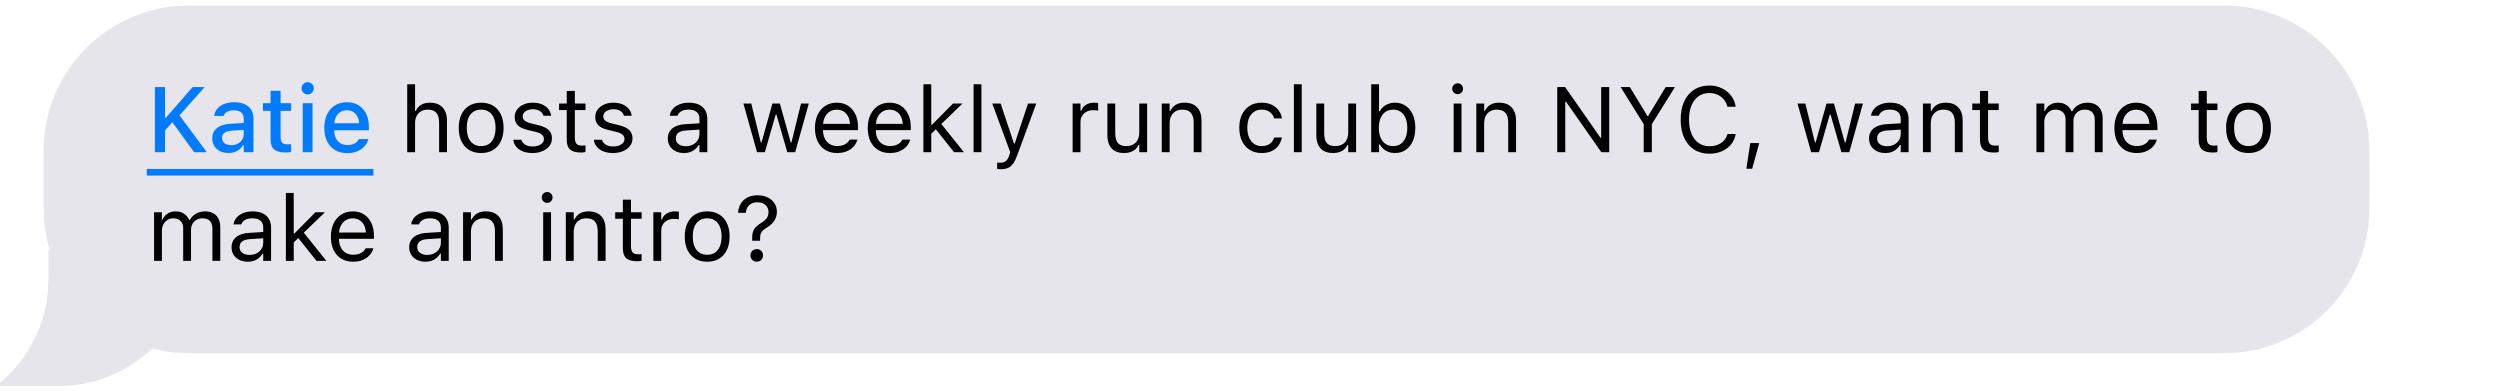 <svg width="460" height="72" viewBox="0 0 460 72" fill="none" xmlns="http://www.w3.org/2000/svg">
<path fill-rule="evenodd" clip-rule="evenodd" d="M436 33C436 28.188 436 25.782 435.692 23.767C433.92 12.176 424.824 3.08 413.232 1.308C411.218 1 408.812 1 404 1L40 1C35.188 1 32.782 1 30.767 1.308C19.176 3.08 10.08 12.176 8.308 23.767C8 25.782 8 28.188 8 33V33C8 37.812 8 40.218 8.308 42.233C10.08 53.824 19.176 62.92 30.767 64.692C32.782 65 35.188 65 40 65H404C408.812 65 411.218 65 413.232 64.692C424.824 62.92 433.92 53.824 435.692 42.233C436 40.218 436 37.812 436 33V33Z" fill="#E6E5EB"/>
<path d="M35.76 45.999C35.76 59.824 24.553 71.031 10.729 71.032H0L0 70.446C4.466 66.697 7.597 61.417 8.603 55.39C8.944 53.344 8.943 50.896 8.943 45.999H35.76Z" fill="#E6E5EB"/>
<path d="M30.204 24.19L30.113 21.683H30.503L35.45 16.022H37.658L32.86 21.409L31.873 22.297L30.204 24.19ZM28.502 28V16.022H30.362V28H28.502ZM35.724 28L31.565 22.281L32.877 21.019L38.048 28H35.724ZM42.041 28.149C41.471 28.149 40.959 28.041 40.505 27.826C40.057 27.604 39.703 27.292 39.443 26.888C39.183 26.484 39.053 26.011 39.053 25.468V25.452C39.053 24.909 39.183 24.447 39.443 24.065C39.709 23.684 40.09 23.385 40.588 23.169C41.092 22.948 41.701 22.815 42.415 22.77L45.743 22.571V23.841L42.664 24.041C42.044 24.079 41.587 24.212 41.294 24.439C41.001 24.66 40.854 24.973 40.854 25.377V25.394C40.854 25.803 41.012 26.127 41.327 26.365C41.643 26.597 42.041 26.713 42.523 26.713C42.971 26.713 43.369 26.625 43.718 26.448C44.072 26.265 44.349 26.022 44.548 25.717C44.747 25.407 44.847 25.059 44.847 24.671V21.832C44.847 21.334 44.692 20.955 44.382 20.695C44.078 20.43 43.624 20.297 43.02 20.297C42.517 20.297 42.105 20.385 41.784 20.562C41.468 20.74 41.258 20.989 41.153 21.31L41.136 21.334H39.401L39.41 21.276C39.482 20.778 39.678 20.347 39.999 19.981C40.325 19.611 40.752 19.323 41.277 19.118C41.809 18.913 42.415 18.811 43.095 18.811C43.853 18.811 44.495 18.933 45.021 19.176C45.552 19.414 45.953 19.76 46.225 20.214C46.501 20.662 46.64 21.202 46.64 21.832V28H44.847V26.722H44.714C44.537 27.026 44.315 27.286 44.05 27.502C43.784 27.712 43.483 27.873 43.145 27.983C42.807 28.094 42.44 28.149 42.041 28.149ZM52.583 28.058C51.598 28.058 50.884 27.87 50.441 27.494C50.004 27.112 49.786 26.489 49.786 25.626V20.405H48.374V18.985H49.786V16.711H51.628V18.985H53.562V20.405H51.628V25.186C51.628 25.673 51.725 26.024 51.919 26.24C52.113 26.451 52.434 26.556 52.882 26.556C53.015 26.556 53.128 26.553 53.222 26.547C53.322 26.542 53.435 26.534 53.562 26.523V27.967C53.419 27.989 53.264 28.008 53.098 28.025C52.932 28.047 52.76 28.058 52.583 28.058ZM55.696 28V18.985H57.505V28H55.696ZM56.609 17.375C56.299 17.375 56.033 17.264 55.812 17.043C55.591 16.822 55.48 16.556 55.48 16.246C55.48 15.936 55.591 15.673 55.812 15.457C56.033 15.236 56.299 15.126 56.609 15.126C56.919 15.126 57.184 15.236 57.406 15.457C57.627 15.673 57.738 15.936 57.738 16.246C57.738 16.556 57.627 16.822 57.406 17.043C57.184 17.264 56.919 17.375 56.609 17.375ZM63.905 28.174C63.025 28.174 62.27 27.986 61.639 27.61C61.008 27.228 60.521 26.689 60.178 25.991C59.841 25.294 59.672 24.469 59.672 23.518V23.509C59.672 22.569 59.841 21.747 60.178 21.044C60.521 20.341 61.003 19.793 61.623 19.4C62.248 19.008 62.978 18.811 63.814 18.811C64.655 18.811 65.377 18.999 65.981 19.375C66.589 19.752 67.057 20.28 67.383 20.961C67.71 21.636 67.873 22.427 67.873 23.335V23.966H60.585V22.679H66.977L66.113 23.875V23.152C66.113 22.51 66.014 21.979 65.814 21.559C65.621 21.133 65.352 20.814 65.009 20.604C64.666 20.394 64.27 20.289 63.822 20.289C63.374 20.289 62.973 20.399 62.619 20.621C62.27 20.836 61.993 21.157 61.789 21.584C61.589 22.01 61.49 22.533 61.49 23.152V23.875C61.49 24.467 61.589 24.973 61.789 25.394C61.988 25.814 62.27 26.135 62.635 26.356C63.006 26.578 63.443 26.689 63.947 26.689C64.334 26.689 64.666 26.636 64.943 26.531C65.225 26.42 65.455 26.285 65.632 26.124C65.814 25.963 65.939 25.806 66.005 25.651L66.039 25.584H67.782L67.765 25.659C67.688 25.958 67.552 26.257 67.358 26.556C67.165 26.849 66.907 27.117 66.586 27.361C66.271 27.604 65.889 27.801 65.441 27.95C64.998 28.1 64.486 28.174 63.905 28.174Z" fill="#007AFF"/>
<path d="M74.929 28V15.499H76.373V20.396H76.506C76.733 19.921 77.059 19.553 77.485 19.293C77.912 19.027 78.454 18.894 79.112 18.894C79.782 18.894 80.349 19.024 80.814 19.284C81.279 19.539 81.633 19.912 81.876 20.405C82.12 20.897 82.242 21.498 82.242 22.206V28H80.797V22.555C80.797 21.747 80.626 21.149 80.283 20.762C79.945 20.369 79.419 20.172 78.706 20.172C78.23 20.172 77.817 20.275 77.469 20.48C77.12 20.684 76.849 20.975 76.655 21.351C76.467 21.727 76.373 22.178 76.373 22.704V28H74.929ZM88.534 28.158C87.687 28.158 86.954 27.972 86.334 27.602C85.72 27.225 85.244 26.691 84.906 26C84.574 25.308 84.408 24.486 84.408 23.534V23.518C84.408 22.56 84.574 21.736 84.906 21.044C85.244 20.352 85.72 19.821 86.334 19.45C86.954 19.079 87.687 18.894 88.534 18.894C89.386 18.894 90.119 19.079 90.733 19.45C91.348 19.821 91.821 20.352 92.153 21.044C92.49 21.736 92.659 22.56 92.659 23.518V23.534C92.659 24.486 92.49 25.308 92.153 26C91.821 26.691 91.348 27.225 90.733 27.602C90.119 27.972 89.386 28.158 88.534 28.158ZM88.534 26.879C89.098 26.879 89.577 26.747 89.97 26.481C90.363 26.215 90.662 25.834 90.866 25.335C91.076 24.837 91.182 24.237 91.182 23.534V23.518C91.182 22.809 91.076 22.206 90.866 21.708C90.662 21.21 90.363 20.831 89.97 20.571C89.577 20.305 89.098 20.172 88.534 20.172C87.969 20.172 87.491 20.305 87.098 20.571C86.705 20.831 86.403 21.21 86.193 21.708C85.988 22.206 85.886 22.809 85.886 23.518V23.534C85.886 24.237 85.988 24.837 86.193 25.335C86.403 25.834 86.705 26.215 87.098 26.481C87.491 26.747 87.969 26.879 88.534 26.879ZM97.972 28.158C97.308 28.158 96.721 28.058 96.212 27.859C95.703 27.654 95.293 27.369 94.983 27.004C94.679 26.639 94.499 26.21 94.444 25.717H95.921C96.043 26.088 96.281 26.387 96.635 26.614C96.989 26.841 97.451 26.954 98.022 26.954C98.425 26.954 98.78 26.896 99.084 26.78C99.394 26.658 99.637 26.495 99.814 26.29C99.992 26.08 100.08 25.839 100.08 25.568V25.551C100.08 25.247 99.958 24.99 99.715 24.779C99.471 24.564 99.073 24.389 98.519 24.256L97.133 23.924C96.574 23.791 96.115 23.62 95.755 23.41C95.396 23.194 95.13 22.931 94.959 22.621C94.787 22.306 94.701 21.935 94.701 21.509V21.5C94.701 21.002 94.845 20.557 95.133 20.164C95.426 19.771 95.825 19.461 96.328 19.234C96.832 19.008 97.399 18.894 98.03 18.894C98.655 18.894 99.209 18.994 99.69 19.193C100.177 19.387 100.567 19.663 100.86 20.023C101.159 20.383 101.342 20.806 101.408 21.293H99.989C99.895 20.939 99.679 20.651 99.341 20.43C99.004 20.208 98.564 20.098 98.022 20.098C97.667 20.098 97.352 20.156 97.075 20.272C96.799 20.383 96.58 20.538 96.419 20.737C96.259 20.936 96.179 21.169 96.179 21.434V21.451C96.179 21.65 96.231 21.827 96.336 21.982C96.442 22.137 96.605 22.273 96.826 22.389C97.047 22.505 97.332 22.607 97.681 22.696L99.059 23.028C99.9 23.233 100.526 23.526 100.935 23.908C101.35 24.29 101.558 24.801 101.558 25.443V25.46C101.558 25.991 101.4 26.462 101.084 26.871C100.769 27.275 100.34 27.59 99.798 27.817C99.261 28.044 98.652 28.158 97.972 28.158ZM106.895 28.066C105.976 28.066 105.31 27.881 104.895 27.51C104.485 27.14 104.28 26.528 104.28 25.676V20.247H102.869V19.052H104.28V16.736H105.774V19.052H107.733V20.247H105.774V25.311C105.774 25.836 105.874 26.215 106.073 26.448C106.272 26.675 106.604 26.788 107.069 26.788C107.197 26.788 107.305 26.785 107.393 26.78C107.487 26.774 107.601 26.766 107.733 26.755V27.983C107.595 28.006 107.457 28.025 107.318 28.041C107.18 28.058 107.039 28.066 106.895 28.066ZM112.797 28.158C112.133 28.158 111.546 28.058 111.037 27.859C110.528 27.654 110.118 27.369 109.809 27.004C109.504 26.639 109.324 26.21 109.269 25.717H110.747C110.868 26.088 111.106 26.387 111.46 26.614C111.815 26.841 112.277 26.954 112.847 26.954C113.251 26.954 113.605 26.896 113.909 26.78C114.219 26.658 114.463 26.495 114.64 26.29C114.817 26.08 114.905 25.839 114.905 25.568V25.551C114.905 25.247 114.784 24.99 114.54 24.779C114.297 24.564 113.898 24.389 113.345 24.256L111.958 23.924C111.4 23.791 110.94 23.62 110.581 23.41C110.221 23.194 109.955 22.931 109.784 22.621C109.612 22.306 109.526 21.935 109.526 21.509V21.5C109.526 21.002 109.67 20.557 109.958 20.164C110.251 19.771 110.65 19.461 111.153 19.234C111.657 19.008 112.224 18.894 112.855 18.894C113.48 18.894 114.034 18.994 114.515 19.193C115.002 19.387 115.392 19.663 115.686 20.023C115.984 20.383 116.167 20.806 116.233 21.293H114.814C114.72 20.939 114.504 20.651 114.167 20.43C113.829 20.208 113.389 20.098 112.847 20.098C112.493 20.098 112.177 20.156 111.9 20.272C111.624 20.383 111.405 20.538 111.245 20.737C111.084 20.936 111.004 21.169 111.004 21.434V21.451C111.004 21.65 111.056 21.827 111.162 21.982C111.267 22.137 111.43 22.273 111.651 22.389C111.873 22.505 112.158 22.607 112.506 22.696L113.884 23.028C114.725 23.233 115.351 23.526 115.76 23.908C116.175 24.29 116.383 24.801 116.383 25.443V25.46C116.383 25.991 116.225 26.462 115.91 26.871C115.594 27.275 115.165 27.59 114.623 27.817C114.086 28.044 113.478 28.158 112.797 28.158ZM125.862 28.158C125.298 28.158 124.789 28.05 124.335 27.834C123.887 27.618 123.53 27.311 123.264 26.913C123.004 26.514 122.874 26.044 122.874 25.502V25.485C122.874 24.954 123.001 24.5 123.256 24.123C123.51 23.742 123.881 23.443 124.368 23.227C124.855 23.011 125.444 22.884 126.136 22.845L129.423 22.646V23.8L126.311 23.999C125.63 24.038 125.132 24.179 124.816 24.422C124.507 24.666 124.352 25.009 124.352 25.452V25.468C124.352 25.922 124.523 26.276 124.866 26.531C125.209 26.78 125.641 26.904 126.161 26.904C126.654 26.904 127.091 26.808 127.473 26.614C127.854 26.415 128.153 26.146 128.369 25.809C128.59 25.471 128.701 25.089 128.701 24.663V21.874C128.701 21.321 128.532 20.9 128.195 20.612C127.863 20.319 127.362 20.172 126.692 20.172C126.156 20.172 125.716 20.269 125.373 20.463C125.029 20.651 124.8 20.919 124.684 21.268L124.675 21.293H123.231L123.239 21.243C123.317 20.773 123.51 20.363 123.82 20.015C124.136 19.66 124.542 19.387 125.041 19.193C125.539 18.994 126.106 18.894 126.742 18.894C127.473 18.894 128.09 19.013 128.593 19.251C129.102 19.489 129.487 19.832 129.747 20.28C130.013 20.723 130.146 21.254 130.146 21.874V28H128.701V26.68H128.568C128.38 26.996 128.151 27.264 127.879 27.485C127.614 27.707 127.312 27.875 126.975 27.992C126.637 28.102 126.266 28.158 125.862 28.158ZM139.293 28L136.786 19.052H138.23L139.99 26.207H140.123L142.124 19.052H143.493L145.494 26.207H145.626L147.386 19.052H148.822L146.315 28H144.863L142.862 21.077H142.729L140.737 28H139.293ZM154.052 28.158C153.2 28.158 152.466 27.97 151.852 27.593C151.243 27.217 150.773 26.686 150.441 26C150.114 25.308 149.951 24.494 149.951 23.559V23.551C149.951 22.627 150.114 21.816 150.441 21.119C150.773 20.421 151.241 19.876 151.844 19.483C152.447 19.09 153.153 18.894 153.96 18.894C154.774 18.894 155.471 19.082 156.052 19.459C156.639 19.835 157.087 20.36 157.397 21.036C157.712 21.705 157.87 22.485 157.87 23.377V23.941H150.698V22.787H157.131L156.417 23.841V23.269C156.417 22.566 156.312 21.988 156.102 21.534C155.892 21.08 155.601 20.742 155.23 20.521C154.86 20.294 154.434 20.181 153.952 20.181C153.471 20.181 153.039 20.3 152.657 20.538C152.281 20.77 151.982 21.116 151.761 21.575C151.539 22.035 151.429 22.599 151.429 23.269V23.841C151.429 24.478 151.537 25.023 151.752 25.477C151.968 25.925 152.275 26.271 152.674 26.514C153.072 26.752 153.543 26.871 154.085 26.871C154.489 26.871 154.84 26.816 155.139 26.705C155.438 26.594 155.684 26.453 155.878 26.282C156.072 26.11 156.207 25.936 156.285 25.759L156.318 25.684H157.762L157.746 25.75C157.668 26.055 157.53 26.351 157.331 26.639C157.137 26.921 156.885 27.178 156.575 27.411C156.265 27.637 155.897 27.82 155.471 27.959C155.051 28.091 154.577 28.158 154.052 28.158ZM163.764 28.158C162.911 28.158 162.178 27.97 161.564 27.593C160.955 27.217 160.485 26.686 160.153 26C159.826 25.308 159.663 24.494 159.663 23.559V23.551C159.663 22.627 159.826 21.816 160.153 21.119C160.485 20.421 160.952 19.876 161.556 19.483C162.159 19.09 162.864 18.894 163.672 18.894C164.486 18.894 165.183 19.082 165.764 19.459C166.351 19.835 166.799 20.36 167.109 21.036C167.424 21.705 167.582 22.485 167.582 23.377V23.941H160.41V22.787H166.843L166.129 23.841V23.269C166.129 22.566 166.024 21.988 165.814 21.534C165.604 21.08 165.313 20.742 164.942 20.521C164.572 20.294 164.146 20.181 163.664 20.181C163.183 20.181 162.751 20.3 162.369 20.538C161.993 20.77 161.694 21.116 161.473 21.575C161.251 22.035 161.141 22.599 161.141 23.269V23.841C161.141 24.478 161.249 25.023 161.464 25.477C161.68 25.925 161.987 26.271 162.386 26.514C162.784 26.752 163.255 26.871 163.797 26.871C164.201 26.871 164.552 26.816 164.851 26.705C165.15 26.594 165.396 26.453 165.59 26.282C165.784 26.11 165.919 25.936 165.997 25.759L166.03 25.684H167.474L167.458 25.75C167.38 26.055 167.242 26.351 167.042 26.639C166.849 26.921 166.597 27.178 166.287 27.411C165.977 27.637 165.609 27.82 165.183 27.959C164.763 28.091 164.289 28.158 163.764 28.158ZM169.906 28V15.499H171.351V28H169.906ZM175.542 28L172.048 23.617L173.11 22.696L177.36 28H175.542ZM171.168 24.779L171.102 22.961H171.483L175.352 19.052H177.103L172.853 23.152L172.504 23.493L171.168 24.779ZM179.137 28V15.499H180.581V28H179.137ZM184.117 31.138C184.023 31.138 183.918 31.132 183.802 31.121C183.686 31.116 183.578 31.105 183.478 31.088V29.901C183.567 29.918 183.663 29.928 183.769 29.934C183.874 29.94 183.976 29.942 184.076 29.942C184.485 29.942 184.82 29.837 185.08 29.627C185.346 29.417 185.559 29.054 185.719 28.54L185.885 28.008L182.573 19.052H184.117L186.873 27.319L186.3 26.415H186.981L186.408 27.319L189.156 19.052H190.675L187.18 28.548C186.937 29.217 186.679 29.74 186.408 30.117C186.137 30.493 185.819 30.756 185.454 30.905C185.094 31.06 184.648 31.138 184.117 31.138ZM197.365 28V19.052H198.81V20.38H198.942C199.114 19.91 199.404 19.544 199.814 19.284C200.223 19.024 200.73 18.894 201.333 18.894C201.471 18.894 201.607 18.902 201.74 18.919C201.878 18.93 201.983 18.941 202.055 18.952V20.355C201.906 20.327 201.759 20.308 201.615 20.297C201.477 20.28 201.327 20.272 201.167 20.272C200.708 20.272 200.301 20.363 199.947 20.546C199.593 20.729 199.313 20.983 199.108 21.31C198.909 21.636 198.81 22.018 198.81 22.455V28H197.365ZM206.836 28.158C206.161 28.158 205.594 28.03 205.135 27.776C204.675 27.516 204.33 27.14 204.097 26.647C203.87 26.149 203.757 25.549 203.757 24.846V19.052H205.201V24.497C205.201 25.299 205.356 25.897 205.666 26.29C205.981 26.683 206.496 26.879 207.21 26.879C207.603 26.879 207.949 26.821 208.248 26.705C208.552 26.589 208.806 26.423 209.011 26.207C209.216 25.986 209.368 25.72 209.468 25.41C209.573 25.095 209.625 24.741 209.625 24.348V19.052H211.07V28H209.625V26.664H209.493C209.349 26.979 209.152 27.25 208.903 27.477C208.654 27.698 208.355 27.867 208.007 27.983C207.664 28.1 207.274 28.158 206.836 28.158ZM213.768 28V19.052H215.212V20.396H215.345C215.572 19.921 215.898 19.553 216.324 19.293C216.75 19.027 217.293 18.894 217.951 18.894C218.958 18.894 219.73 19.182 220.267 19.757C220.809 20.327 221.081 21.144 221.081 22.206V28H219.636V22.555C219.636 21.747 219.465 21.149 219.122 20.762C218.784 20.369 218.258 20.172 217.544 20.172C217.069 20.172 216.656 20.275 216.308 20.48C215.959 20.684 215.688 20.975 215.494 21.351C215.306 21.727 215.212 22.178 215.212 22.704V28H213.768ZM232.137 28.158C231.302 28.158 230.577 27.967 229.962 27.585C229.348 27.203 228.872 26.664 228.535 25.966C228.197 25.269 228.028 24.447 228.028 23.501V23.484C228.028 22.555 228.194 21.747 228.526 21.061C228.864 20.374 229.34 19.843 229.954 19.467C230.568 19.085 231.293 18.894 232.129 18.894C232.854 18.894 233.479 19.021 234.005 19.276C234.531 19.53 234.951 19.873 235.267 20.305C235.582 20.731 235.784 21.21 235.873 21.741L235.881 21.791H234.445L234.437 21.766C234.326 21.323 234.074 20.947 233.681 20.637C233.288 20.327 232.771 20.172 232.129 20.172C231.592 20.172 231.127 20.308 230.734 20.579C230.341 20.85 230.037 21.235 229.821 21.733C229.611 22.225 229.506 22.809 229.506 23.484V23.501C229.506 24.187 229.614 24.785 229.83 25.294C230.045 25.797 230.35 26.188 230.743 26.464C231.136 26.741 231.598 26.879 232.129 26.879C232.732 26.879 233.225 26.749 233.606 26.489C233.988 26.229 234.262 25.85 234.428 25.352L234.445 25.302L235.873 25.294L235.856 25.385C235.734 25.922 235.518 26.401 235.208 26.821C234.899 27.236 234.489 27.563 233.98 27.801C233.471 28.039 232.857 28.158 232.137 28.158ZM238.072 28V15.499H239.517V28H238.072ZM245.286 28.158C244.611 28.158 244.043 28.03 243.584 27.776C243.125 27.516 242.779 27.14 242.546 26.647C242.319 26.149 242.206 25.549 242.206 24.846V19.052H243.65V24.497C243.65 25.299 243.805 25.897 244.115 26.29C244.431 26.683 244.945 26.879 245.659 26.879C246.052 26.879 246.398 26.821 246.697 26.705C247.001 26.589 247.256 26.423 247.46 26.207C247.665 25.986 247.817 25.72 247.917 25.41C248.022 25.095 248.075 24.741 248.075 24.348V19.052H249.519V28H248.075V26.664H247.942C247.798 26.979 247.602 27.25 247.353 27.477C247.104 27.698 246.805 27.867 246.456 27.983C246.113 28.1 245.723 28.158 245.286 28.158ZM256.666 28.158C256.251 28.158 255.866 28.094 255.512 27.967C255.158 27.84 254.843 27.66 254.566 27.427C254.289 27.189 254.06 26.904 253.877 26.572H253.744V28H252.3V15.499H253.744V20.463H253.877C254.043 20.142 254.264 19.865 254.541 19.633C254.823 19.4 255.144 19.221 255.504 19.093C255.869 18.96 256.257 18.894 256.666 18.894C257.424 18.894 258.083 19.085 258.642 19.467C259.206 19.849 259.643 20.385 259.953 21.077C260.263 21.769 260.418 22.582 260.418 23.518V23.534C260.418 24.464 260.263 25.277 259.953 25.975C259.643 26.666 259.206 27.203 258.642 27.585C258.083 27.967 257.424 28.158 256.666 28.158ZM256.334 26.879C256.882 26.879 257.349 26.747 257.737 26.481C258.124 26.21 258.42 25.825 258.625 25.327C258.835 24.824 258.94 24.226 258.94 23.534V23.518C258.94 22.82 258.835 22.223 258.625 21.725C258.42 21.227 258.124 20.845 257.737 20.579C257.349 20.308 256.882 20.172 256.334 20.172C255.792 20.172 255.324 20.308 254.931 20.579C254.538 20.85 254.237 21.235 254.026 21.733C253.816 22.231 253.711 22.826 253.711 23.518V23.534C253.711 24.22 253.816 24.815 254.026 25.319C254.237 25.817 254.538 26.201 254.931 26.473C255.324 26.744 255.792 26.879 256.334 26.879ZM267.474 28V19.052H268.918V28H267.474ZM268.204 17.325C267.933 17.325 267.698 17.228 267.499 17.035C267.305 16.835 267.208 16.6 267.208 16.329C267.208 16.052 267.305 15.817 267.499 15.623C267.698 15.43 267.933 15.333 268.204 15.333C268.481 15.333 268.716 15.43 268.91 15.623C269.103 15.817 269.2 16.052 269.2 16.329C269.2 16.6 269.103 16.835 268.91 17.035C268.716 17.228 268.481 17.325 268.204 17.325ZM271.641 28V19.052H273.085V20.396H273.218C273.445 19.921 273.771 19.553 274.197 19.293C274.623 19.027 275.166 18.894 275.824 18.894C276.831 18.894 277.603 19.182 278.14 19.757C278.682 20.327 278.954 21.144 278.954 22.206V28H277.509V22.555C277.509 21.747 277.338 21.149 276.995 20.762C276.657 20.369 276.131 20.172 275.417 20.172C274.942 20.172 274.529 20.275 274.181 20.48C273.832 20.684 273.561 20.975 273.367 21.351C273.179 21.727 273.085 22.178 273.085 22.704V28H271.641ZM286.532 28V16.022H287.985L294.85 25.867L293.854 25.344H294.617V16.022H296.095V28H294.642L287.777 18.189L288.773 18.711H288.01V28H286.532ZM302.445 28V22.845L298.195 16.022H299.896L303.125 21.343H303.258L306.487 16.022H308.189L303.939 22.845V28H302.445ZM314.531 28.282C313.446 28.282 312.508 28.028 311.717 27.519C310.925 27.009 310.314 26.287 309.882 25.352C309.456 24.417 309.243 23.307 309.243 22.023V22.007C309.243 20.717 309.456 19.605 309.882 18.67C310.314 17.735 310.923 17.012 311.708 16.503C312.5 15.994 313.438 15.74 314.522 15.74C315.364 15.74 316.127 15.906 316.813 16.238C317.505 16.564 318.075 17.021 318.523 17.607C318.972 18.189 319.254 18.861 319.37 19.625L319.362 19.641H317.859L317.851 19.625C317.718 19.11 317.494 18.667 317.179 18.296C316.863 17.92 316.479 17.63 316.025 17.425C315.577 17.22 315.076 17.118 314.522 17.118C313.759 17.118 313.095 17.317 312.53 17.715C311.971 18.114 311.54 18.678 311.235 19.409C310.931 20.139 310.779 21.005 310.779 22.007V22.023C310.779 23.02 310.931 23.883 311.235 24.613C311.54 25.344 311.971 25.908 312.53 26.307C313.095 26.705 313.762 26.904 314.531 26.904C315.09 26.904 315.596 26.816 316.05 26.639C316.504 26.456 316.885 26.199 317.195 25.867C317.505 25.529 317.721 25.131 317.843 24.671L317.859 24.655H319.37V24.671C319.237 25.402 318.95 26.038 318.507 26.581C318.064 27.117 317.502 27.535 316.822 27.834C316.147 28.133 315.383 28.282 314.531 28.282ZM321.329 31.046L322.051 26.323H323.703L322.4 31.046H321.329ZM333.249 28L330.742 19.052H332.187L333.946 26.207H334.079L336.08 19.052H337.449L339.45 26.207H339.583L341.342 19.052H342.778L340.271 28H338.819L336.818 21.077H336.686L334.693 28H333.249ZM346.896 28.158C346.331 28.158 345.822 28.05 345.368 27.834C344.92 27.618 344.563 27.311 344.297 26.913C344.037 26.514 343.907 26.044 343.907 25.502V25.485C343.907 24.954 344.035 24.5 344.289 24.123C344.544 23.742 344.914 23.443 345.401 23.227C345.888 23.011 346.478 22.884 347.169 22.845L350.457 22.646V23.8L347.344 23.999C346.663 24.038 346.165 24.179 345.85 24.422C345.54 24.666 345.385 25.009 345.385 25.452V25.468C345.385 25.922 345.556 26.276 345.899 26.531C346.243 26.78 346.674 26.904 347.194 26.904C347.687 26.904 348.124 26.808 348.506 26.614C348.888 26.415 349.187 26.146 349.402 25.809C349.624 25.471 349.734 25.089 349.734 24.663V21.874C349.734 21.321 349.566 20.9 349.228 20.612C348.896 20.319 348.395 20.172 347.726 20.172C347.189 20.172 346.749 20.269 346.406 20.463C346.063 20.651 345.833 20.919 345.717 21.268L345.708 21.293H344.264L344.272 21.243C344.35 20.773 344.544 20.363 344.854 20.015C345.169 19.66 345.576 19.387 346.074 19.193C346.572 18.994 347.139 18.894 347.775 18.894C348.506 18.894 349.123 19.013 349.626 19.251C350.136 19.489 350.52 19.832 350.78 20.28C351.046 20.723 351.179 21.254 351.179 21.874V28H349.734V26.68H349.602C349.413 26.996 349.184 27.264 348.913 27.485C348.647 27.707 348.345 27.875 348.008 27.992C347.67 28.102 347.299 28.158 346.896 28.158ZM353.818 28V19.052H355.263V20.396H355.396C355.622 19.921 355.949 19.553 356.375 19.293C356.801 19.027 357.343 18.894 358.002 18.894C359.009 18.894 359.781 19.182 360.318 19.757C360.86 20.327 361.131 21.144 361.131 22.206V28H359.687V22.555C359.687 21.747 359.515 21.149 359.172 20.762C358.835 20.369 358.309 20.172 357.595 20.172C357.119 20.172 356.707 20.275 356.358 20.48C356.01 20.684 355.739 20.975 355.545 21.351C355.357 21.727 355.263 22.178 355.263 22.704V28H353.818ZM366.925 28.066C366.007 28.066 365.34 27.881 364.925 27.51C364.515 27.14 364.311 26.528 364.311 25.676V20.247H362.899V19.052H364.311V16.736H365.805V19.052H367.764V20.247H365.805V25.311C365.805 25.836 365.904 26.215 366.104 26.448C366.303 26.675 366.635 26.788 367.1 26.788C367.227 26.788 367.335 26.785 367.423 26.78C367.517 26.774 367.631 26.766 367.764 26.755V27.983C367.625 28.006 367.487 28.025 367.349 28.041C367.21 28.058 367.069 28.066 366.925 28.066ZM374.703 28V19.052H376.147V20.413H376.28C376.479 19.932 376.784 19.558 377.193 19.293C377.608 19.027 378.109 18.894 378.696 18.894C379.1 18.894 379.462 18.96 379.783 19.093C380.104 19.226 380.381 19.412 380.613 19.649C380.846 19.882 381.031 20.153 381.169 20.463H381.302C381.463 20.148 381.679 19.873 381.95 19.641C382.221 19.403 382.534 19.221 382.888 19.093C383.247 18.96 383.632 18.894 384.042 18.894C384.65 18.894 385.165 19.008 385.585 19.234C386.012 19.461 386.335 19.793 386.557 20.23C386.778 20.662 386.889 21.191 386.889 21.816V28H385.444V22.148C385.444 21.705 385.375 21.34 385.237 21.052C385.104 20.759 384.899 20.54 384.623 20.396C384.346 20.247 383.997 20.172 383.577 20.172C383.162 20.172 382.799 20.266 382.489 20.455C382.179 20.643 381.939 20.895 381.767 21.21C381.596 21.52 381.51 21.866 381.51 22.248V28H380.065V21.924C380.065 21.57 379.988 21.262 379.833 21.002C379.684 20.737 379.468 20.532 379.186 20.388C378.909 20.244 378.582 20.172 378.206 20.172C377.819 20.172 377.467 20.275 377.152 20.48C376.842 20.684 376.596 20.961 376.413 21.31C376.236 21.653 376.147 22.035 376.147 22.455V28H374.703ZM393.147 28.158C392.295 28.158 391.562 27.97 390.948 27.593C390.339 27.217 389.869 26.686 389.537 26C389.21 25.308 389.047 24.494 389.047 23.559V23.551C389.047 22.627 389.21 21.816 389.537 21.119C389.869 20.421 390.336 19.876 390.939 19.483C391.543 19.09 392.248 18.894 393.056 18.894C393.87 18.894 394.567 19.082 395.148 19.459C395.735 19.835 396.183 20.36 396.493 21.036C396.808 21.705 396.966 22.485 396.966 23.377V23.941H389.794V22.787H396.227L395.513 23.841V23.269C395.513 22.566 395.408 21.988 395.198 21.534C394.987 21.08 394.697 20.742 394.326 20.521C393.955 20.294 393.529 20.181 393.048 20.181C392.566 20.181 392.135 20.3 391.753 20.538C391.377 20.77 391.078 21.116 390.856 21.575C390.635 22.035 390.524 22.599 390.524 23.269V23.841C390.524 24.478 390.632 25.023 390.848 25.477C391.064 25.925 391.371 26.271 391.77 26.514C392.168 26.752 392.638 26.871 393.181 26.871C393.585 26.871 393.936 26.816 394.235 26.705C394.534 26.594 394.78 26.453 394.974 26.282C395.167 26.11 395.303 25.936 395.38 25.759L395.414 25.684H396.858L396.841 25.75C396.764 26.055 396.625 26.351 396.426 26.639C396.233 26.921 395.981 27.178 395.671 27.411C395.361 27.637 394.993 27.82 394.567 27.959C394.146 28.091 393.673 28.158 393.147 28.158ZM407.167 28.066C406.249 28.066 405.582 27.881 405.167 27.51C404.757 27.14 404.553 26.528 404.553 25.676V20.247H403.142V19.052H404.553V16.736H406.047V19.052H408.006V20.247H406.047V25.311C406.047 25.836 406.146 26.215 406.346 26.448C406.545 26.675 406.877 26.788 407.342 26.788C407.469 26.788 407.577 26.785 407.666 26.78C407.76 26.774 407.873 26.766 408.006 26.755V27.983C407.868 28.006 407.729 28.025 407.591 28.041C407.452 28.058 407.311 28.066 407.167 28.066ZM413.725 28.158C412.878 28.158 412.145 27.972 411.525 27.602C410.911 27.225 410.435 26.691 410.098 26C409.766 25.308 409.6 24.486 409.6 23.534V23.518C409.6 22.56 409.766 21.736 410.098 21.044C410.435 20.352 410.911 19.821 411.525 19.45C412.145 19.079 412.878 18.894 413.725 18.894C414.577 18.894 415.311 19.079 415.925 19.45C416.539 19.821 417.012 20.352 417.344 21.044C417.682 21.736 417.851 22.56 417.851 23.518V23.534C417.851 24.486 417.682 25.308 417.344 26C417.012 26.691 416.539 27.225 415.925 27.602C415.311 27.972 414.577 28.158 413.725 28.158ZM413.725 26.879C414.29 26.879 414.768 26.747 415.161 26.481C415.554 26.215 415.853 25.834 416.058 25.335C416.268 24.837 416.373 24.237 416.373 23.534V23.518C416.373 22.809 416.268 22.206 416.058 21.708C415.853 21.21 415.554 20.831 415.161 20.571C414.768 20.305 414.29 20.172 413.725 20.172C413.161 20.172 412.682 20.305 412.289 20.571C411.896 20.831 411.595 21.21 411.384 21.708C411.18 22.206 411.077 22.809 411.077 23.518V23.534C411.077 24.237 411.18 24.837 411.384 25.335C411.595 25.834 411.896 26.215 412.289 26.481C412.682 26.747 413.161 26.879 413.725 26.879ZM28.345 48V39.052H29.789V40.413H29.922C30.121 39.932 30.425 39.558 30.835 39.292C31.25 39.027 31.751 38.894 32.337 38.894C32.741 38.894 33.104 38.96 33.425 39.093C33.746 39.226 34.023 39.411 34.255 39.649C34.487 39.882 34.673 40.153 34.811 40.463H34.944C35.104 40.148 35.32 39.873 35.591 39.641C35.862 39.403 36.175 39.221 36.529 39.093C36.889 38.96 37.274 38.894 37.683 38.894C38.292 38.894 38.806 39.008 39.227 39.234C39.653 39.461 39.977 39.793 40.198 40.23C40.42 40.662 40.53 41.191 40.53 41.816V48H39.086V42.148C39.086 41.705 39.017 41.34 38.878 41.052C38.746 40.759 38.541 40.54 38.264 40.397C37.987 40.247 37.639 40.172 37.218 40.172C36.803 40.172 36.441 40.266 36.131 40.455C35.821 40.643 35.58 40.895 35.409 41.21C35.237 41.52 35.151 41.866 35.151 42.248V48H33.707V41.924C33.707 41.57 33.63 41.263 33.475 41.002C33.325 40.737 33.109 40.532 32.827 40.388C32.55 40.244 32.224 40.172 31.848 40.172C31.46 40.172 31.109 40.275 30.794 40.48C30.484 40.684 30.237 40.961 30.055 41.31C29.878 41.653 29.789 42.035 29.789 42.455V48H28.345ZM45.594 48.158C45.029 48.158 44.52 48.05 44.066 47.834C43.618 47.618 43.261 47.311 42.996 46.913C42.736 46.514 42.605 46.044 42.605 45.502V45.485C42.605 44.954 42.733 44.5 42.987 44.123C43.242 43.742 43.613 43.443 44.1 43.227C44.587 43.011 45.176 42.884 45.868 42.845L49.155 42.646V43.8L46.042 43.999C45.361 44.038 44.863 44.179 44.548 44.422C44.238 44.666 44.083 45.009 44.083 45.452V45.468C44.083 45.922 44.255 46.276 44.598 46.531C44.941 46.78 45.372 46.904 45.893 46.904C46.385 46.904 46.822 46.807 47.204 46.614C47.586 46.415 47.885 46.146 48.101 45.809C48.322 45.471 48.433 45.089 48.433 44.663V41.874C48.433 41.321 48.264 40.9 47.926 40.612C47.594 40.319 47.093 40.172 46.424 40.172C45.887 40.172 45.447 40.269 45.104 40.463C44.761 40.651 44.531 40.919 44.415 41.268L44.407 41.293H42.962L42.971 41.243C43.048 40.773 43.242 40.363 43.552 40.015C43.867 39.66 44.274 39.387 44.772 39.193C45.27 38.994 45.837 38.894 46.474 38.894C47.204 38.894 47.821 39.013 48.325 39.251C48.834 39.489 49.218 39.832 49.478 40.28C49.744 40.723 49.877 41.254 49.877 41.874V48H48.433V46.68H48.3C48.112 46.996 47.882 47.264 47.611 47.485C47.345 47.707 47.044 47.876 46.706 47.992C46.368 48.102 45.998 48.158 45.594 48.158ZM52.6 48V35.499H54.044V48H52.6ZM58.236 48L54.741 43.617L55.804 42.696L60.054 48H58.236ZM53.861 44.779L53.795 42.961H54.177L58.045 39.052H59.796L55.546 43.152L55.198 43.493L53.861 44.779ZM64.984 48.158C64.132 48.158 63.399 47.97 62.785 47.593C62.176 47.217 61.706 46.686 61.373 45.999C61.047 45.308 60.884 44.494 60.884 43.559V43.551C60.884 42.627 61.047 41.816 61.373 41.119C61.706 40.421 62.173 39.876 62.776 39.483C63.38 39.09 64.085 38.894 64.893 38.894C65.707 38.894 66.404 39.082 66.985 39.459C67.572 39.835 68.02 40.361 68.33 41.036C68.645 41.705 68.803 42.486 68.803 43.377V43.941H61.631V42.787H68.064L67.35 43.841V43.269C67.35 42.566 67.245 41.987 67.035 41.534C66.824 41.08 66.534 40.742 66.163 40.521C65.792 40.294 65.366 40.181 64.885 40.181C64.403 40.181 63.972 40.3 63.59 40.538C63.214 40.77 62.915 41.116 62.693 41.575C62.472 42.035 62.361 42.599 62.361 43.269V43.841C62.361 44.478 62.469 45.023 62.685 45.477C62.901 45.925 63.208 46.271 63.606 46.514C64.005 46.752 64.475 46.871 65.018 46.871C65.421 46.871 65.773 46.816 66.072 46.705C66.371 46.594 66.617 46.453 66.811 46.282C67.004 46.11 67.14 45.936 67.217 45.759L67.251 45.684H68.695L68.678 45.751C68.601 46.055 68.462 46.351 68.263 46.639C68.07 46.921 67.818 47.178 67.508 47.411C67.198 47.638 66.83 47.82 66.404 47.959C65.983 48.091 65.51 48.158 64.984 48.158ZM78.282 48.158C77.718 48.158 77.209 48.05 76.755 47.834C76.307 47.618 75.95 47.311 75.684 46.913C75.424 46.514 75.294 46.044 75.294 45.502V45.485C75.294 44.954 75.421 44.5 75.676 44.123C75.93 43.742 76.301 43.443 76.788 43.227C77.275 43.011 77.864 42.884 78.556 42.845L81.843 42.646V43.8L78.731 43.999C78.05 44.038 77.552 44.179 77.236 44.422C76.926 44.666 76.772 45.009 76.772 45.452V45.468C76.772 45.922 76.943 46.276 77.286 46.531C77.629 46.78 78.061 46.904 78.581 46.904C79.074 46.904 79.511 46.807 79.893 46.614C80.274 46.415 80.573 46.146 80.789 45.809C81.01 45.471 81.121 45.089 81.121 44.663V41.874C81.121 41.321 80.952 40.9 80.615 40.612C80.283 40.319 79.782 40.172 79.112 40.172C78.576 40.172 78.136 40.269 77.793 40.463C77.449 40.651 77.22 40.919 77.103 41.268L77.095 41.293H75.651L75.659 41.243C75.737 40.773 75.93 40.363 76.24 40.015C76.556 39.66 76.962 39.387 77.46 39.193C77.959 38.994 78.526 38.894 79.162 38.894C79.893 38.894 80.51 39.013 81.013 39.251C81.522 39.489 81.907 39.832 82.167 40.28C82.433 40.723 82.565 41.254 82.565 41.874V48H81.121V46.68H80.988C80.8 46.996 80.57 47.264 80.299 47.485C80.034 47.707 79.732 47.876 79.394 47.992C79.057 48.102 78.686 48.158 78.282 48.158ZM85.205 48V39.052H86.649V40.397H86.782C87.009 39.921 87.336 39.553 87.762 39.292C88.188 39.027 88.73 38.894 89.389 38.894C90.396 38.894 91.168 39.182 91.705 39.757C92.247 40.327 92.518 41.144 92.518 42.206V48H91.074V42.555C91.074 41.747 90.902 41.149 90.559 40.762C90.222 40.369 89.696 40.172 88.982 40.172C88.506 40.172 88.094 40.275 87.745 40.48C87.397 40.684 87.125 40.975 86.932 41.351C86.743 41.727 86.649 42.178 86.649 42.704V48H85.205ZM99.947 48V39.052H101.392V48H99.947ZM100.678 37.325C100.407 37.325 100.171 37.228 99.972 37.035C99.778 36.835 99.682 36.6 99.682 36.329C99.682 36.052 99.778 35.817 99.972 35.623C100.171 35.43 100.407 35.333 100.678 35.333C100.954 35.333 101.19 35.43 101.383 35.623C101.577 35.817 101.674 36.052 101.674 36.329C101.674 36.6 101.577 36.835 101.383 37.035C101.19 37.228 100.954 37.325 100.678 37.325ZM104.114 48V39.052H105.559V40.397H105.691C105.918 39.921 106.245 39.553 106.671 39.292C107.097 39.027 107.639 38.894 108.298 38.894C109.305 38.894 110.077 39.182 110.614 39.757C111.156 40.327 111.427 41.144 111.427 42.206V48H109.983V42.555C109.983 41.747 109.811 41.149 109.468 40.762C109.131 40.369 108.605 40.172 107.891 40.172C107.415 40.172 107.003 40.275 106.654 40.48C106.306 40.684 106.035 40.975 105.841 41.351C105.653 41.727 105.559 42.178 105.559 42.704V48H104.114ZM117.221 48.066C116.303 48.066 115.636 47.881 115.221 47.51C114.811 47.139 114.606 46.528 114.606 45.676V40.247H113.195V39.052H114.606V36.736H116.101V39.052H118.06V40.247H116.101V45.31C116.101 45.836 116.2 46.215 116.399 46.448C116.599 46.675 116.931 46.788 117.396 46.788C117.523 46.788 117.631 46.785 117.719 46.78C117.813 46.774 117.927 46.766 118.06 46.755V47.983C117.921 48.005 117.783 48.025 117.645 48.041C117.506 48.058 117.365 48.066 117.221 48.066ZM120.218 48V39.052H121.662V40.38H121.795C121.966 39.91 122.257 39.544 122.667 39.284C123.076 39.024 123.582 38.894 124.186 38.894C124.324 38.894 124.459 38.902 124.592 38.919C124.731 38.93 124.836 38.941 124.908 38.952V40.355C124.758 40.327 124.612 40.308 124.468 40.297C124.329 40.28 124.18 40.272 124.02 40.272C123.56 40.272 123.153 40.363 122.799 40.546C122.445 40.728 122.166 40.983 121.961 41.31C121.762 41.636 121.662 42.018 121.662 42.455V48H120.218ZM130.121 48.158C129.274 48.158 128.541 47.972 127.921 47.602C127.307 47.225 126.831 46.691 126.493 45.999C126.161 45.308 125.995 44.486 125.995 43.534V43.518C125.995 42.56 126.161 41.736 126.493 41.044C126.831 40.352 127.307 39.821 127.921 39.45C128.541 39.079 129.274 38.894 130.121 38.894C130.973 38.894 131.706 39.079 132.32 39.45C132.935 39.821 133.408 40.352 133.74 41.044C134.077 41.736 134.246 42.56 134.246 43.518V43.534C134.246 44.486 134.077 45.308 133.74 45.999C133.408 46.691 132.935 47.225 132.32 47.602C131.706 47.972 130.973 48.158 130.121 48.158ZM130.121 46.879C130.685 46.879 131.164 46.747 131.557 46.481C131.95 46.215 132.248 45.834 132.453 45.335C132.663 44.837 132.769 44.237 132.769 43.534V43.518C132.769 42.809 132.663 42.206 132.453 41.708C132.248 41.21 131.95 40.831 131.557 40.571C131.164 40.305 130.685 40.172 130.121 40.172C129.556 40.172 129.077 40.305 128.685 40.571C128.292 40.831 127.99 41.21 127.78 41.708C127.575 42.206 127.473 42.809 127.473 43.518V43.534C127.473 44.237 127.575 44.837 127.78 45.335C127.99 45.834 128.292 46.215 128.685 46.481C129.077 46.747 129.556 46.879 130.121 46.879ZM138.405 44.298V43.534C138.405 43.169 138.463 42.84 138.579 42.546C138.695 42.248 138.878 41.974 139.127 41.725C139.376 41.476 139.689 41.238 140.065 41.011C140.386 40.812 140.643 40.618 140.837 40.43C141.036 40.236 141.18 40.026 141.269 39.799C141.357 39.572 141.401 39.312 141.401 39.019V39.002C141.401 38.659 141.318 38.355 141.152 38.089C140.986 37.823 140.751 37.613 140.447 37.458C140.142 37.303 139.783 37.226 139.368 37.226C138.953 37.226 138.59 37.303 138.28 37.458C137.97 37.613 137.724 37.834 137.542 38.122C137.364 38.41 137.262 38.75 137.234 39.143L137.218 39.151L135.807 39.16V39.143C135.84 38.551 135.995 38.011 136.271 37.524C136.548 37.037 136.949 36.65 137.475 36.362C138.001 36.075 138.651 35.931 139.426 35.931C140.123 35.931 140.735 36.063 141.26 36.329C141.792 36.589 142.204 36.946 142.497 37.4C142.796 37.848 142.945 38.357 142.945 38.927V38.944C142.945 39.376 142.873 39.768 142.729 40.123C142.591 40.471 142.392 40.784 142.132 41.06C141.872 41.337 141.565 41.584 141.21 41.799C140.862 42.004 140.588 42.2 140.389 42.389C140.195 42.577 140.057 42.779 139.974 42.995C139.896 43.21 139.857 43.465 139.857 43.758V44.298H138.405ZM139.243 48.149C138.906 48.149 138.629 48.041 138.413 47.826C138.197 47.61 138.089 47.333 138.089 46.996C138.089 46.653 138.197 46.373 138.413 46.157C138.629 45.941 138.906 45.834 139.243 45.834C139.581 45.834 139.855 45.941 140.065 46.157C140.281 46.373 140.389 46.653 140.389 46.996C140.389 47.333 140.281 47.61 140.065 47.826C139.855 48.041 139.581 48.149 139.243 48.149Z" fill="black"/>
<path d="M27 31.088H68.72V32.3H27V31.088Z" fill="#007AFF"/>
</svg>
